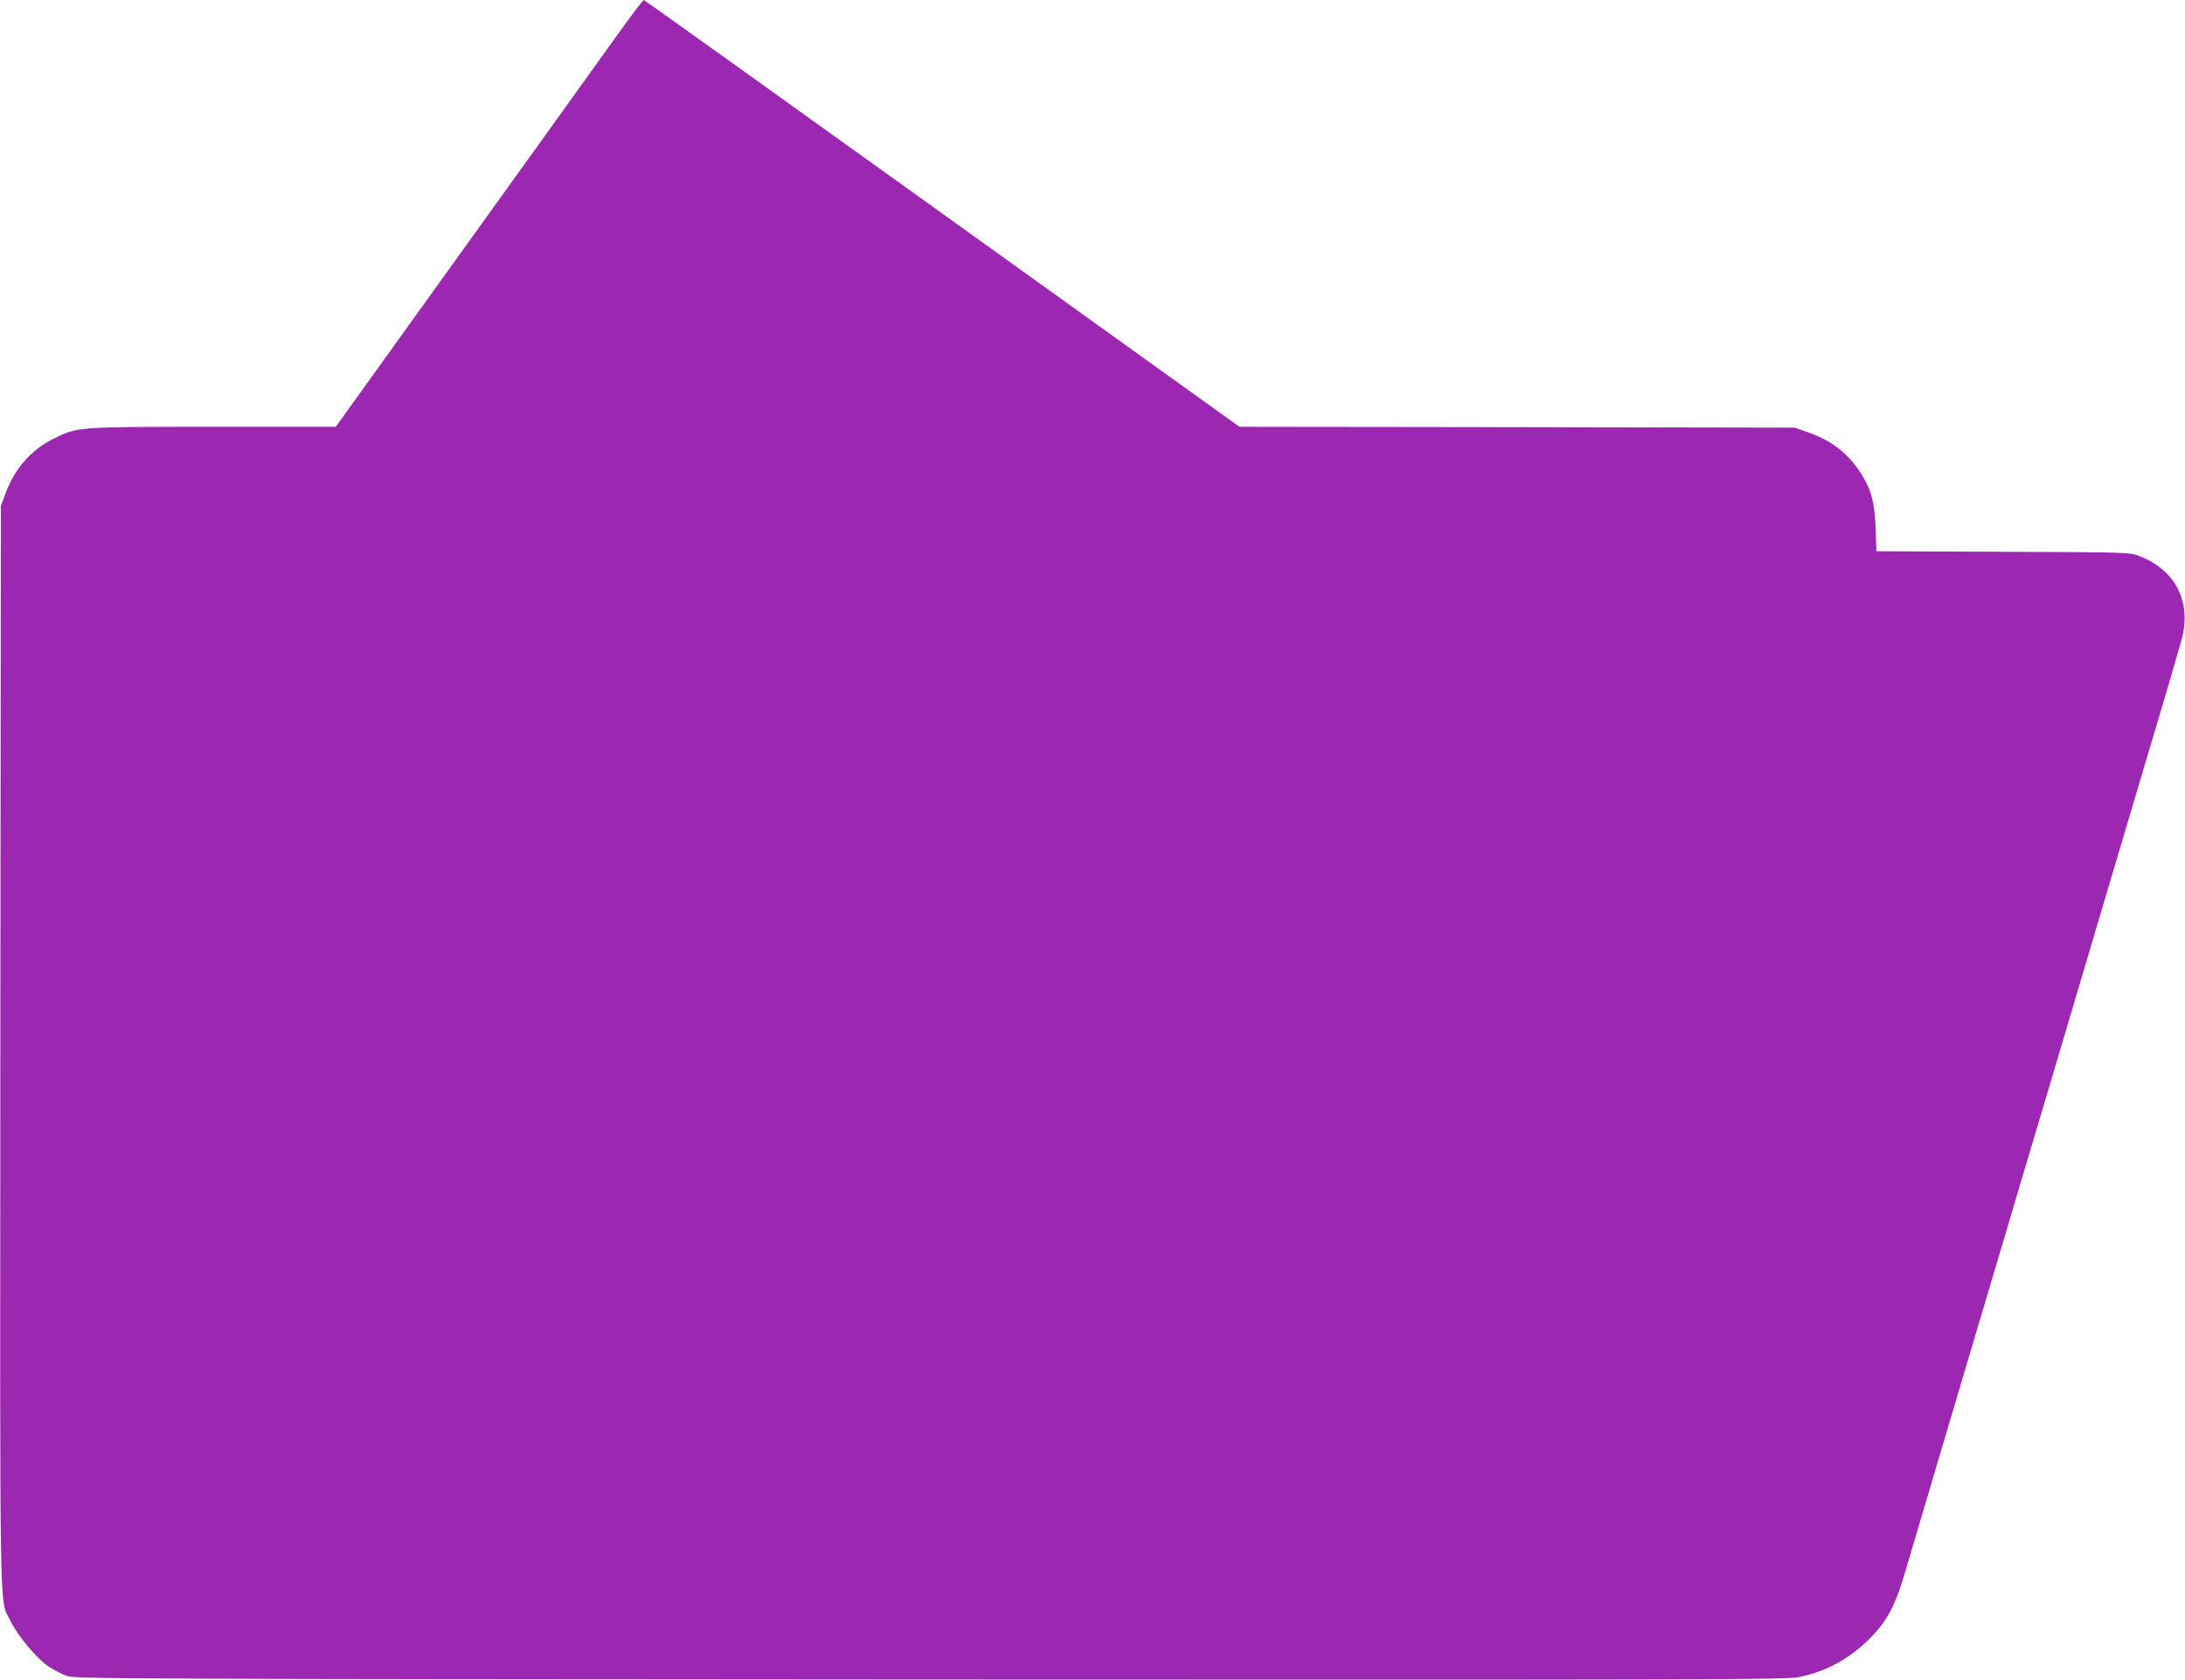 <?xml version="1.0" standalone="no"?>
<!DOCTYPE svg PUBLIC "-//W3C//DTD SVG 20010904//EN"
 "http://www.w3.org/TR/2001/REC-SVG-20010904/DTD/svg10.dtd">
<svg version="1.0" xmlns="http://www.w3.org/2000/svg"
 width="1280pt" height="984pt" viewBox="0 0 1280 984"
 preserveAspectRatio="xMidYMid meet">
<g transform="translate(0,984) scale(0.1,-0.1)"
fill="#9c27b0" stroke="none">
<path d="M3629 9653 c-74 -104 -478 -666 -898 -1250 l-764 -1063 -716 0 c-801
0 -796 0 -936 -69 -132 -65 -230 -177 -283 -322 l-27 -74 -3 -3163 c-2 -3471
-7 -3232 58 -3364 43 -89 154 -222 224 -269 32 -21 81 -47 109 -56 49 -17 304
-18 5057 -21 4556 -2 5012 -1 5085 14 166 33 303 109 427 235 92 94 140 185
192 359 19 63 75 254 126 425 50 171 123 414 160 540 103 345 219 736 315
1060 47 160 158 533 247 830 88 297 222 749 298 1005 76 256 211 710 300 1010
90 300 171 579 182 620 56 219 -40 403 -250 483 -56 22 -64 22 -798 25 l-742
3 -4 132 c-6 154 -26 230 -87 325 -76 117 -170 191 -308 239 l-78 28 -1627 3
-1627 2 -1742 1250 c-958 688 -1744 1250 -1748 1250 -4 0 -68 -84 -142 -187z"/>
</g>
</svg>

